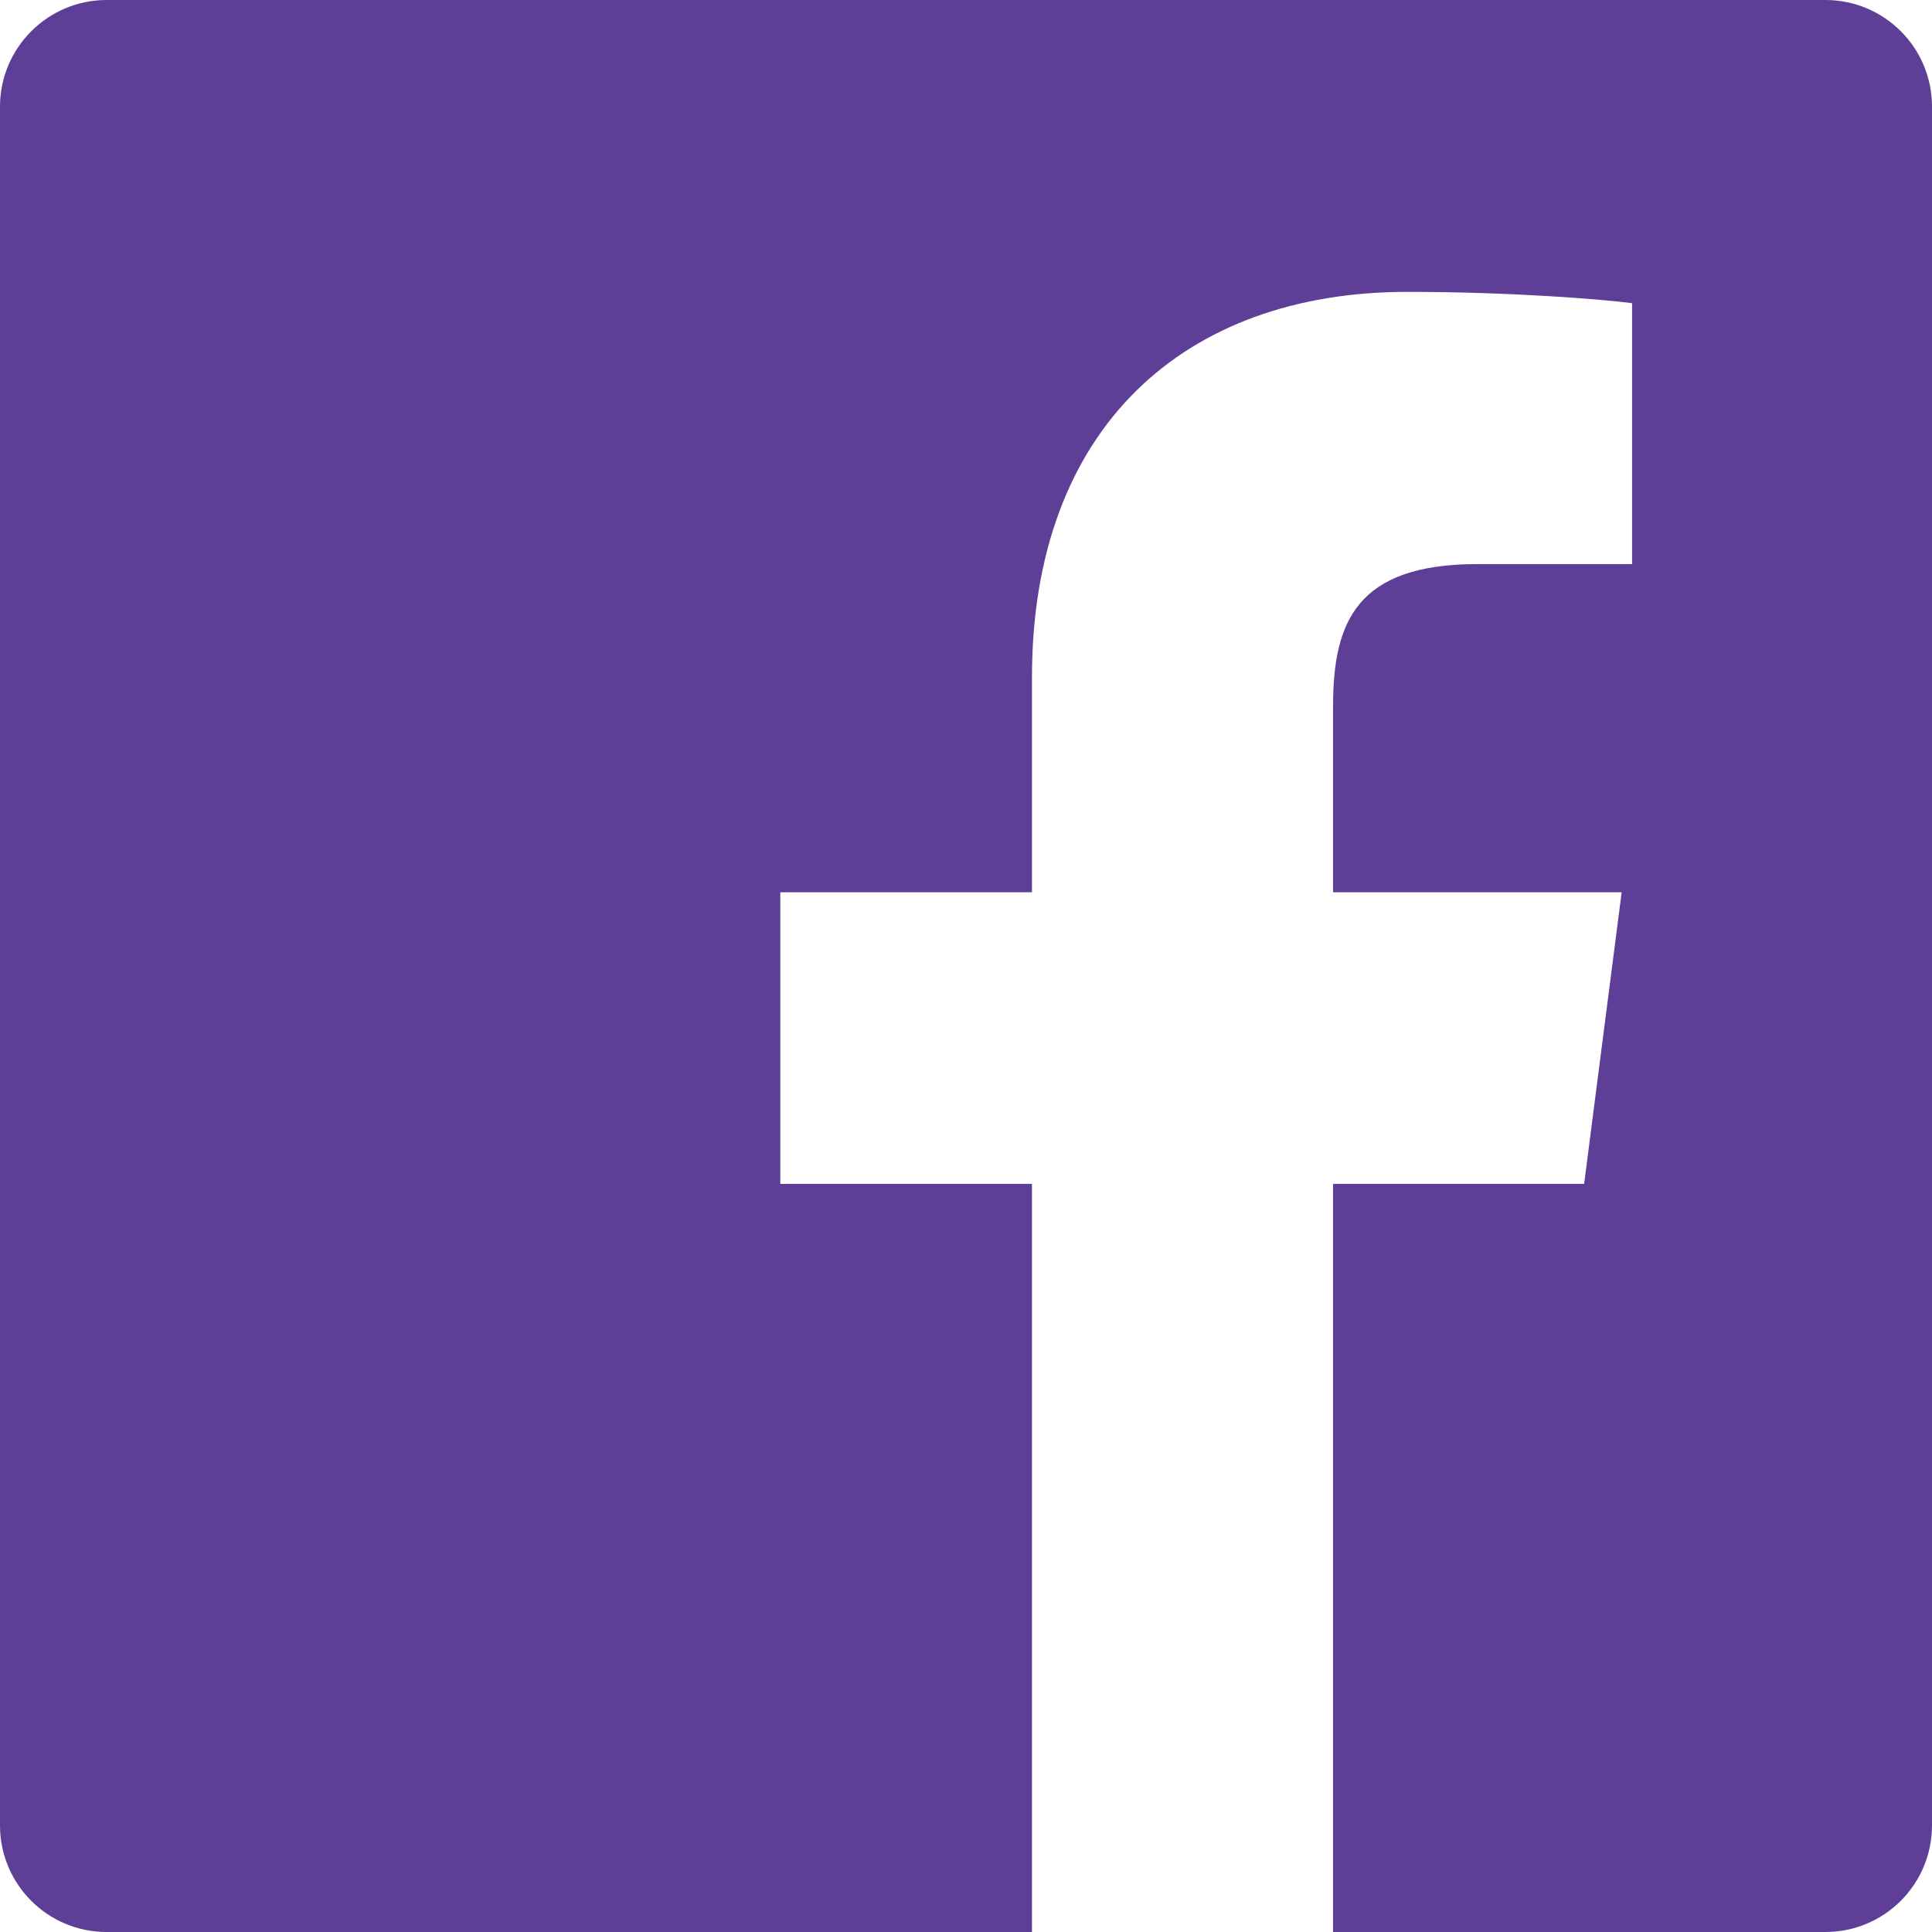 <?xml version="1.0" encoding="UTF-8"?><svg id="_레이어_2" xmlns="http://www.w3.org/2000/svg" viewBox="0 0 64.87 64.88"><defs><style>.cls-1{fill:#5f3e98;stroke-width:0px;}</style></defs><g id="icon"><path class="cls-1" d="M61.29,0H3.58C1.6,0,0,1.61,0,3.58v57.71c0,1.98,1.6,3.58,3.58,3.58h31.07v-25.12h-8.45v-9.79h8.45v-7.22c0-8.38,5.12-12.94,12.6-12.94,3.58,0,6.65.26,7.55.38v8.76h-5.19c-4.06,0-4.85,1.94-4.85,4.77v6.25h9.69l-1.26,9.79h-8.43v25.12h16.53c1.98,0,3.58-1.6,3.58-3.58V3.58c0-1.98-1.6-3.58-3.58-3.58Z"/></g></svg>